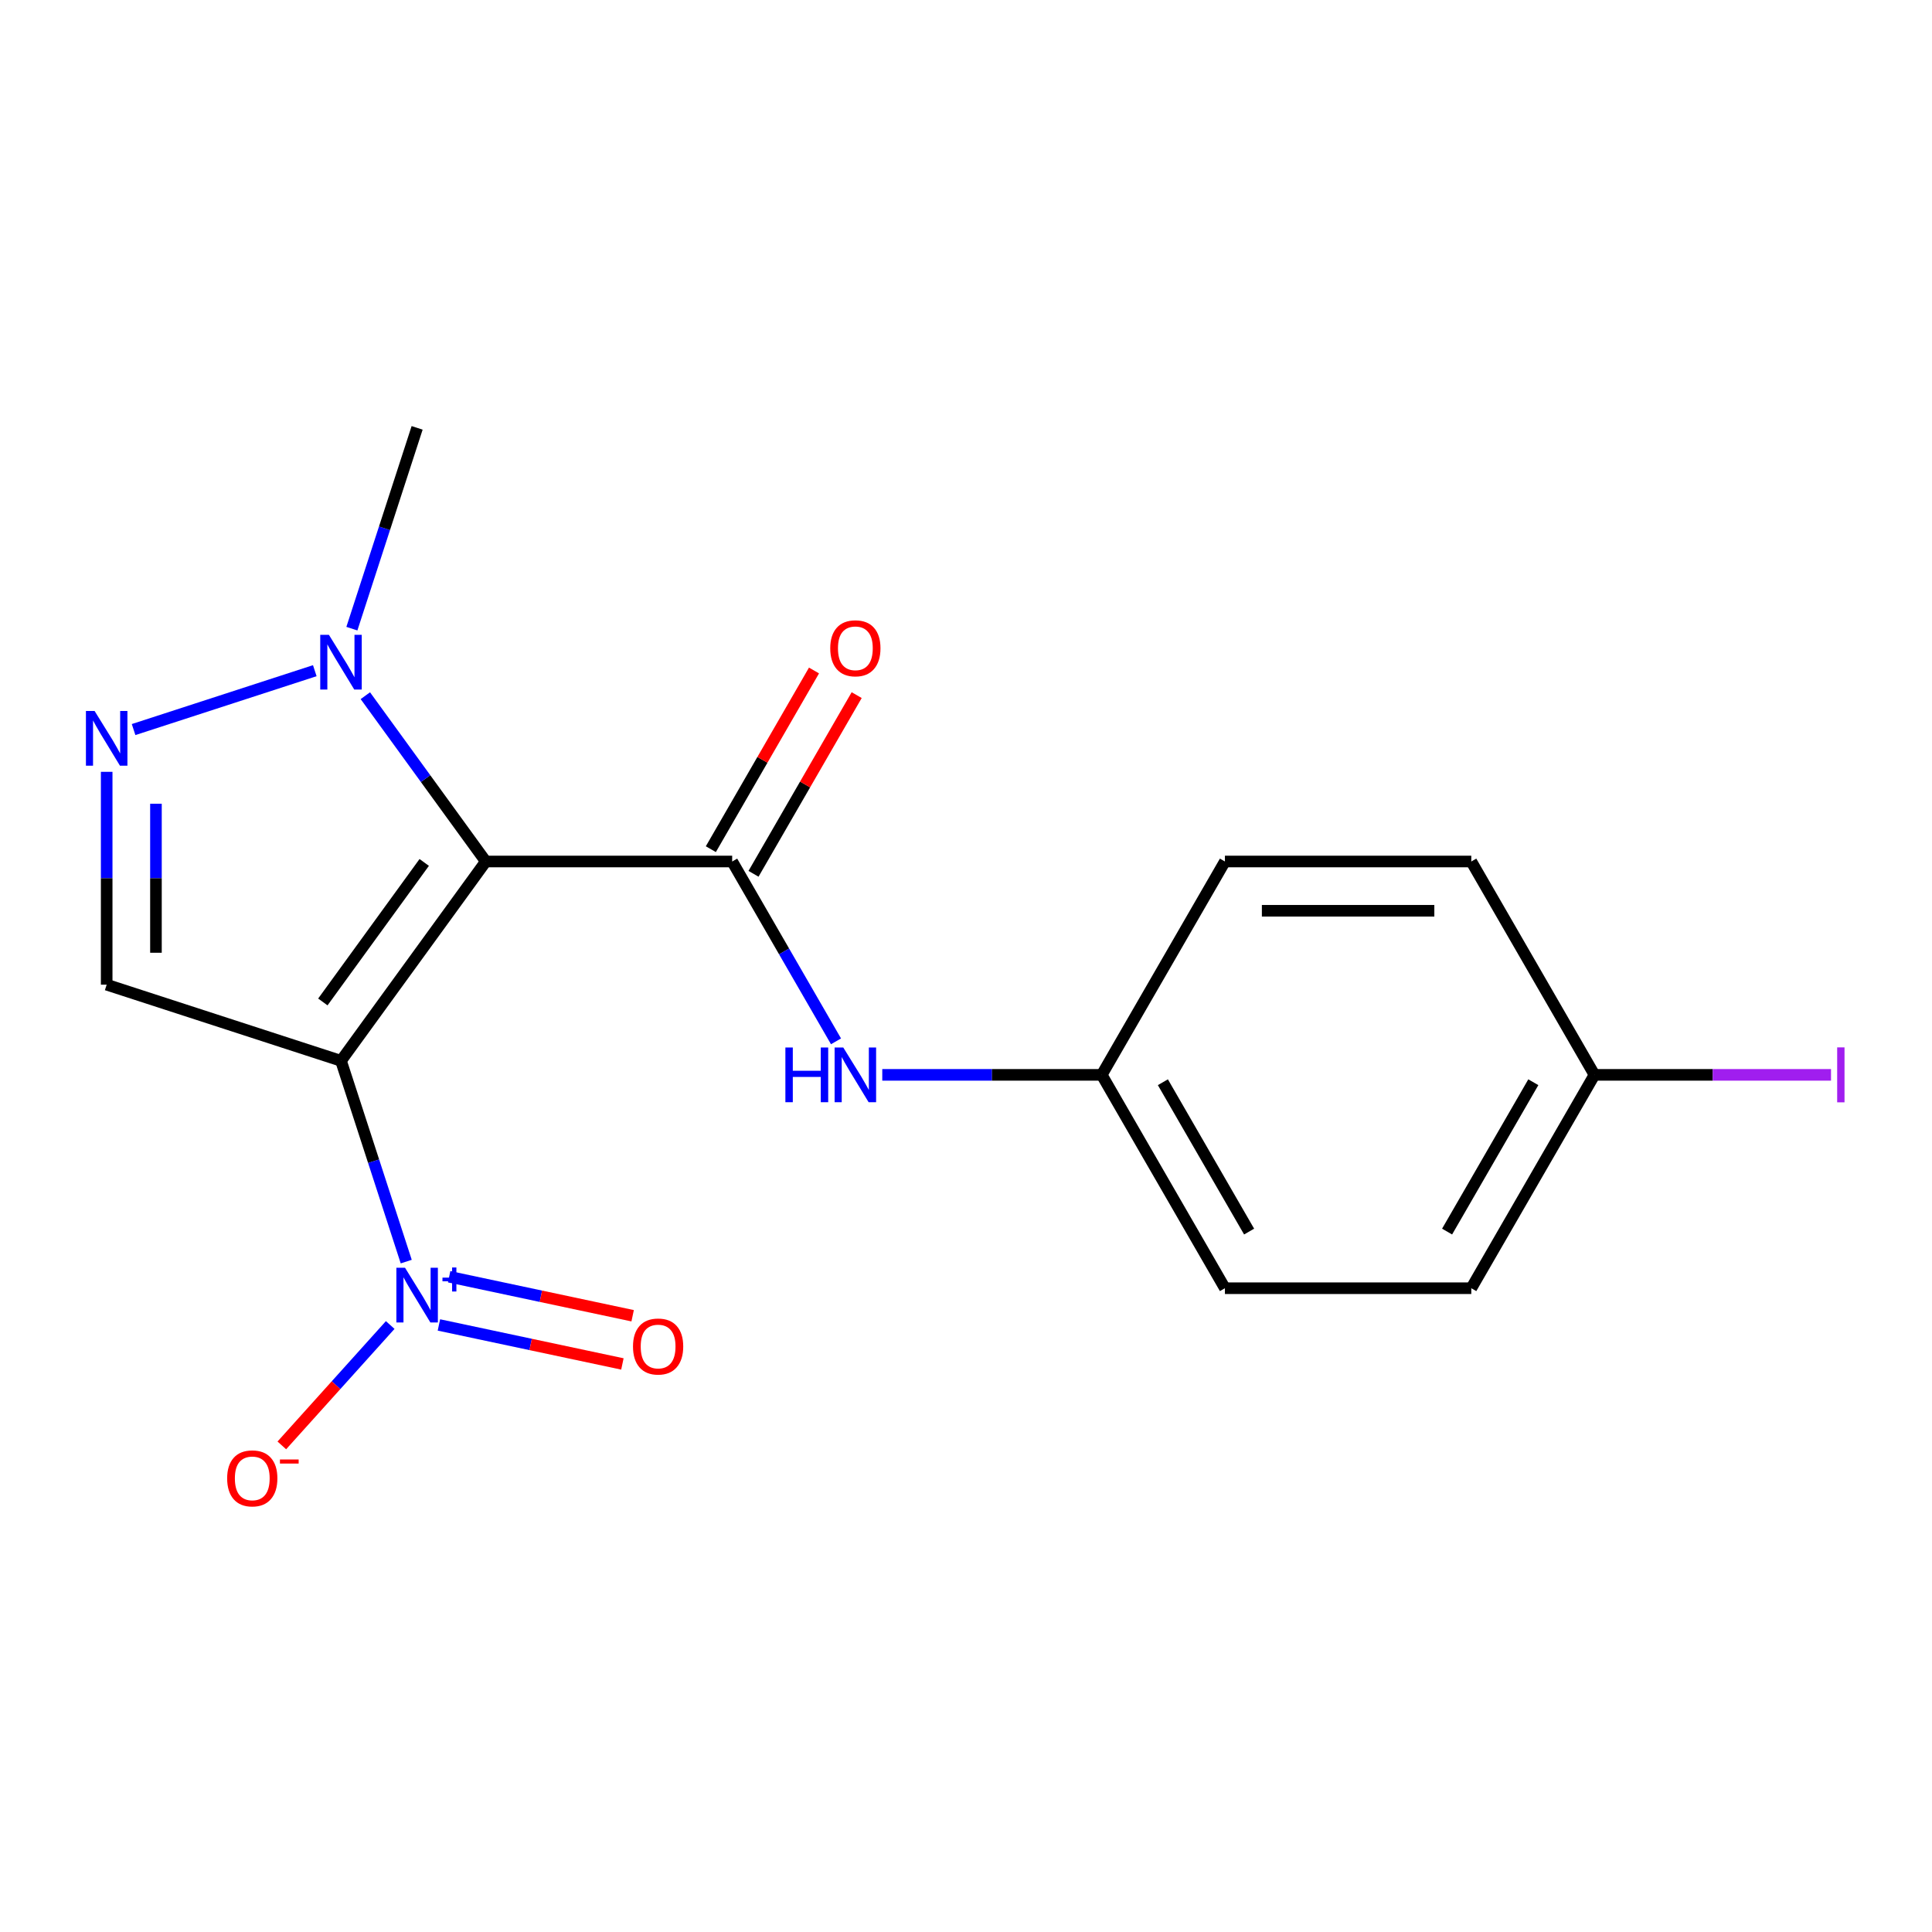 <?xml version='1.0' encoding='iso-8859-1'?>
<svg version='1.1' baseProfile='full'
              xmlns='http://www.w3.org/2000/svg'
                      xmlns:rdkit='http://www.rdkit.org/xml'
                      xmlns:xlink='http://www.w3.org/1999/xlink'
                  xml:space='preserve'
width='1000px' height='1000px' viewBox='0 0 1000 1000'>
<!-- END OF HEADER -->
<rect style='opacity:1.0;fill:#FFFFFF;stroke:none' width='1000' height='1000' x='0' y='0'> </rect>
<path class='bond-0' d='M 176.497,549.075 L 251.452,445.909' style='fill:none;fill-rule:evenodd;stroke:#000000;stroke-width:6px;stroke-linecap:butt;stroke-linejoin:miter;stroke-opacity:1' />
<path class='bond-0' d='M 167.106,518.609 L 219.575,446.393' style='fill:none;fill-rule:evenodd;stroke:#000000;stroke-width:6px;stroke-linecap:butt;stroke-linejoin:miter;stroke-opacity:1' />
<path class='bond-1' d='M 176.497,549.075 L 193.381,601.041' style='fill:none;fill-rule:evenodd;stroke:#000000;stroke-width:6px;stroke-linecap:butt;stroke-linejoin:miter;stroke-opacity:1' />
<path class='bond-1' d='M 193.381,601.041 L 210.266,653.007' style='fill:none;fill-rule:evenodd;stroke:#0000FF;stroke-width:6px;stroke-linecap:butt;stroke-linejoin:miter;stroke-opacity:1' />
<path class='bond-4' d='M 176.497,549.075 L 55.217,509.669' style='fill:none;fill-rule:evenodd;stroke:#000000;stroke-width:6px;stroke-linecap:butt;stroke-linejoin:miter;stroke-opacity:1' />
<path class='bond-2' d='M 251.452,445.909 L 378.973,445.909' style='fill:none;fill-rule:evenodd;stroke:#000000;stroke-width:6px;stroke-linecap:butt;stroke-linejoin:miter;stroke-opacity:1' />
<path class='bond-5' d='M 251.452,445.909 L 220.276,402.999' style='fill:none;fill-rule:evenodd;stroke:#000000;stroke-width:6px;stroke-linecap:butt;stroke-linejoin:miter;stroke-opacity:1' />
<path class='bond-5' d='M 220.276,402.999 L 189.101,360.09' style='fill:none;fill-rule:evenodd;stroke:#0000FF;stroke-width:6px;stroke-linecap:butt;stroke-linejoin:miter;stroke-opacity:1' />
<path class='bond-7' d='M 201.975,685.824 L 173.922,716.979' style='fill:none;fill-rule:evenodd;stroke:#0000FF;stroke-width:6px;stroke-linecap:butt;stroke-linejoin:miter;stroke-opacity:1' />
<path class='bond-7' d='M 173.922,716.979 L 145.87,748.134' style='fill:none;fill-rule:evenodd;stroke:#FF0000;stroke-width:6px;stroke-linecap:butt;stroke-linejoin:miter;stroke-opacity:1' />
<path class='bond-8' d='M 227.179,685.789 L 274.667,695.883' style='fill:none;fill-rule:evenodd;stroke:#0000FF;stroke-width:6px;stroke-linecap:butt;stroke-linejoin:miter;stroke-opacity:1' />
<path class='bond-8' d='M 274.667,695.883 L 322.154,705.977' style='fill:none;fill-rule:evenodd;stroke:#FF0000;stroke-width:6px;stroke-linecap:butt;stroke-linejoin:miter;stroke-opacity:1' />
<path class='bond-8' d='M 232.482,660.842 L 279.969,670.936' style='fill:none;fill-rule:evenodd;stroke:#0000FF;stroke-width:6px;stroke-linecap:butt;stroke-linejoin:miter;stroke-opacity:1' />
<path class='bond-8' d='M 279.969,670.936 L 327.457,681.03' style='fill:none;fill-rule:evenodd;stroke:#FF0000;stroke-width:6px;stroke-linecap:butt;stroke-linejoin:miter;stroke-opacity:1' />
<path class='bond-6' d='M 378.973,445.909 L 405.845,492.453' style='fill:none;fill-rule:evenodd;stroke:#000000;stroke-width:6px;stroke-linecap:butt;stroke-linejoin:miter;stroke-opacity:1' />
<path class='bond-6' d='M 405.845,492.453 L 432.718,538.997' style='fill:none;fill-rule:evenodd;stroke:#0000FF;stroke-width:6px;stroke-linecap:butt;stroke-linejoin:miter;stroke-opacity:1' />
<path class='bond-9' d='M 390.017,452.285 L 416.716,406.04' style='fill:none;fill-rule:evenodd;stroke:#000000;stroke-width:6px;stroke-linecap:butt;stroke-linejoin:miter;stroke-opacity:1' />
<path class='bond-9' d='M 416.716,406.04 L 443.415,359.796' style='fill:none;fill-rule:evenodd;stroke:#FF0000;stroke-width:6px;stroke-linecap:butt;stroke-linejoin:miter;stroke-opacity:1' />
<path class='bond-9' d='M 367.929,439.533 L 394.628,393.288' style='fill:none;fill-rule:evenodd;stroke:#000000;stroke-width:6px;stroke-linecap:butt;stroke-linejoin:miter;stroke-opacity:1' />
<path class='bond-9' d='M 394.628,393.288 L 421.328,347.044' style='fill:none;fill-rule:evenodd;stroke:#FF0000;stroke-width:6px;stroke-linecap:butt;stroke-linejoin:miter;stroke-opacity:1' />
<path class='bond-3' d='M 55.217,399.496 L 55.217,454.583' style='fill:none;fill-rule:evenodd;stroke:#0000FF;stroke-width:6px;stroke-linecap:butt;stroke-linejoin:miter;stroke-opacity:1' />
<path class='bond-3' d='M 55.217,454.583 L 55.217,509.669' style='fill:none;fill-rule:evenodd;stroke:#000000;stroke-width:6px;stroke-linecap:butt;stroke-linejoin:miter;stroke-opacity:1' />
<path class='bond-3' d='M 80.721,416.022 L 80.721,454.583' style='fill:none;fill-rule:evenodd;stroke:#0000FF;stroke-width:6px;stroke-linecap:butt;stroke-linejoin:miter;stroke-opacity:1' />
<path class='bond-3' d='M 80.721,454.583 L 80.721,493.143' style='fill:none;fill-rule:evenodd;stroke:#000000;stroke-width:6px;stroke-linecap:butt;stroke-linejoin:miter;stroke-opacity:1' />
<path class='bond-18' d='M 69.145,377.622 L 162.935,347.148' style='fill:none;fill-rule:evenodd;stroke:#0000FF;stroke-width:6px;stroke-linecap:butt;stroke-linejoin:miter;stroke-opacity:1' />
<path class='bond-13' d='M 182.133,325.394 L 199.018,273.428' style='fill:none;fill-rule:evenodd;stroke:#0000FF;stroke-width:6px;stroke-linecap:butt;stroke-linejoin:miter;stroke-opacity:1' />
<path class='bond-13' d='M 199.018,273.428 L 215.903,221.462' style='fill:none;fill-rule:evenodd;stroke:#000000;stroke-width:6px;stroke-linecap:butt;stroke-linejoin:miter;stroke-opacity:1' />
<path class='bond-10' d='M 456.662,556.345 L 513.458,556.345' style='fill:none;fill-rule:evenodd;stroke:#0000FF;stroke-width:6px;stroke-linecap:butt;stroke-linejoin:miter;stroke-opacity:1' />
<path class='bond-10' d='M 513.458,556.345 L 570.255,556.345' style='fill:none;fill-rule:evenodd;stroke:#000000;stroke-width:6px;stroke-linecap:butt;stroke-linejoin:miter;stroke-opacity:1' />
<path class='bond-14' d='M 570.255,556.345 L 634.015,445.909' style='fill:none;fill-rule:evenodd;stroke:#000000;stroke-width:6px;stroke-linecap:butt;stroke-linejoin:miter;stroke-opacity:1' />
<path class='bond-15' d='M 570.255,556.345 L 634.015,666.782' style='fill:none;fill-rule:evenodd;stroke:#000000;stroke-width:6px;stroke-linecap:butt;stroke-linejoin:miter;stroke-opacity:1' />
<path class='bond-15' d='M 601.906,560.159 L 646.539,637.464' style='fill:none;fill-rule:evenodd;stroke:#000000;stroke-width:6px;stroke-linecap:butt;stroke-linejoin:miter;stroke-opacity:1' />
<path class='bond-11' d='M 825.297,556.345 L 761.537,666.782' style='fill:none;fill-rule:evenodd;stroke:#000000;stroke-width:6px;stroke-linecap:butt;stroke-linejoin:miter;stroke-opacity:1' />
<path class='bond-11' d='M 793.646,560.159 L 749.013,637.464' style='fill:none;fill-rule:evenodd;stroke:#000000;stroke-width:6px;stroke-linecap:butt;stroke-linejoin:miter;stroke-opacity:1' />
<path class='bond-12' d='M 825.297,556.345 L 886.514,556.345' style='fill:none;fill-rule:evenodd;stroke:#000000;stroke-width:6px;stroke-linecap:butt;stroke-linejoin:miter;stroke-opacity:1' />
<path class='bond-12' d='M 886.514,556.345 L 947.73,556.345' style='fill:none;fill-rule:evenodd;stroke:#A01EEF;stroke-width:6px;stroke-linecap:butt;stroke-linejoin:miter;stroke-opacity:1' />
<path class='bond-19' d='M 825.297,556.345 L 761.537,445.909' style='fill:none;fill-rule:evenodd;stroke:#000000;stroke-width:6px;stroke-linecap:butt;stroke-linejoin:miter;stroke-opacity:1' />
<path class='bond-17' d='M 634.015,445.909 L 761.537,445.909' style='fill:none;fill-rule:evenodd;stroke:#000000;stroke-width:6px;stroke-linecap:butt;stroke-linejoin:miter;stroke-opacity:1' />
<path class='bond-17' d='M 653.144,471.413 L 742.408,471.413' style='fill:none;fill-rule:evenodd;stroke:#000000;stroke-width:6px;stroke-linecap:butt;stroke-linejoin:miter;stroke-opacity:1' />
<path class='bond-16' d='M 634.015,666.782 L 761.537,666.782' style='fill:none;fill-rule:evenodd;stroke:#000000;stroke-width:6px;stroke-linecap:butt;stroke-linejoin:miter;stroke-opacity:1' />
<path  class='atom-2' d='M 209.643 656.195
L 218.923 671.195
Q 219.843 672.675, 221.323 675.355
Q 222.803 678.035, 222.883 678.195
L 222.883 656.195
L 226.643 656.195
L 226.643 684.515
L 222.763 684.515
L 212.803 668.115
Q 211.643 666.195, 210.403 663.995
Q 209.203 661.795, 208.843 661.115
L 208.843 684.515
L 205.163 684.515
L 205.163 656.195
L 209.643 656.195
' fill='#0000FF'/>
<path  class='atom-2' d='M 229.019 661.3
L 234.008 661.3
L 234.008 656.047
L 236.226 656.047
L 236.226 661.3
L 241.348 661.3
L 241.348 663.201
L 236.226 663.201
L 236.226 668.481
L 234.008 668.481
L 234.008 663.201
L 229.019 663.201
L 229.019 661.3
' fill='#0000FF'/>
<path  class='atom-4' d='M 48.957 367.988
L 58.237 382.988
Q 59.157 384.468, 60.637 387.148
Q 62.117 389.828, 62.197 389.988
L 62.197 367.988
L 65.957 367.988
L 65.957 396.308
L 62.077 396.308
L 52.117 379.908
Q 50.957 377.988, 49.717 375.788
Q 48.517 373.588, 48.157 372.908
L 48.157 396.308
L 44.477 396.308
L 44.477 367.988
L 48.957 367.988
' fill='#0000FF'/>
<path  class='atom-6' d='M 170.237 328.582
L 179.517 343.582
Q 180.437 345.062, 181.917 347.742
Q 183.397 350.422, 183.477 350.582
L 183.477 328.582
L 187.237 328.582
L 187.237 356.902
L 183.357 356.902
L 173.397 340.502
Q 172.237 338.582, 170.997 336.382
Q 169.797 334.182, 169.437 333.502
L 169.437 356.902
L 165.757 356.902
L 165.757 328.582
L 170.237 328.582
' fill='#0000FF'/>
<path  class='atom-7' d='M 406.514 542.185
L 410.354 542.185
L 410.354 554.225
L 424.834 554.225
L 424.834 542.185
L 428.674 542.185
L 428.674 570.505
L 424.834 570.505
L 424.834 557.425
L 410.354 557.425
L 410.354 570.505
L 406.514 570.505
L 406.514 542.185
' fill='#0000FF'/>
<path  class='atom-7' d='M 436.474 542.185
L 445.754 557.185
Q 446.674 558.665, 448.154 561.345
Q 449.634 564.025, 449.714 564.185
L 449.714 542.185
L 453.474 542.185
L 453.474 570.505
L 449.594 570.505
L 439.634 554.105
Q 438.474 552.185, 437.234 549.985
Q 436.034 547.785, 435.674 547.105
L 435.674 570.505
L 431.994 570.505
L 431.994 542.185
L 436.474 542.185
' fill='#0000FF'/>
<path  class='atom-8' d='M 117.574 765.202
Q 117.574 758.402, 120.934 754.602
Q 124.294 750.802, 130.574 750.802
Q 136.854 750.802, 140.214 754.602
Q 143.574 758.402, 143.574 765.202
Q 143.574 772.082, 140.174 776.002
Q 136.774 779.882, 130.574 779.882
Q 124.334 779.882, 120.934 776.002
Q 117.574 772.122, 117.574 765.202
M 130.574 776.682
Q 134.894 776.682, 137.214 773.802
Q 139.574 770.882, 139.574 765.202
Q 139.574 759.642, 137.214 756.842
Q 134.894 754.002, 130.574 754.002
Q 126.254 754.002, 123.894 756.802
Q 121.574 759.602, 121.574 765.202
Q 121.574 770.922, 123.894 773.802
Q 126.254 776.682, 130.574 776.682
' fill='#FF0000'/>
<path  class='atom-8' d='M 144.894 755.424
L 154.583 755.424
L 154.583 757.536
L 144.894 757.536
L 144.894 755.424
' fill='#FF0000'/>
<path  class='atom-9' d='M 327.637 696.949
Q 327.637 690.149, 330.997 686.349
Q 334.357 682.549, 340.637 682.549
Q 346.917 682.549, 350.277 686.349
Q 353.637 690.149, 353.637 696.949
Q 353.637 703.829, 350.237 707.749
Q 346.837 711.629, 340.637 711.629
Q 334.397 711.629, 330.997 707.749
Q 327.637 703.869, 327.637 696.949
M 340.637 708.429
Q 344.957 708.429, 347.277 705.549
Q 349.637 702.629, 349.637 696.949
Q 349.637 691.389, 347.277 688.589
Q 344.957 685.749, 340.637 685.749
Q 336.317 685.749, 333.957 688.549
Q 331.637 691.349, 331.637 696.949
Q 331.637 702.669, 333.957 705.549
Q 336.317 708.429, 340.637 708.429
' fill='#FF0000'/>
<path  class='atom-10' d='M 429.734 335.552
Q 429.734 328.752, 433.094 324.952
Q 436.454 321.152, 442.734 321.152
Q 449.014 321.152, 452.374 324.952
Q 455.734 328.752, 455.734 335.552
Q 455.734 342.432, 452.334 346.352
Q 448.934 350.232, 442.734 350.232
Q 436.494 350.232, 433.094 346.352
Q 429.734 342.472, 429.734 335.552
M 442.734 347.032
Q 447.054 347.032, 449.374 344.152
Q 451.734 341.232, 451.734 335.552
Q 451.734 329.992, 449.374 327.192
Q 447.054 324.352, 442.734 324.352
Q 438.414 324.352, 436.054 327.152
Q 433.734 329.952, 433.734 335.552
Q 433.734 341.272, 436.054 344.152
Q 438.414 347.032, 442.734 347.032
' fill='#FF0000'/>
<path  class='atom-13' d='M 950.918 542.125
L 954.718 542.125
L 954.718 570.565
L 950.918 570.565
L 950.918 542.125
' fill='#A01EEF'/>
</svg>

